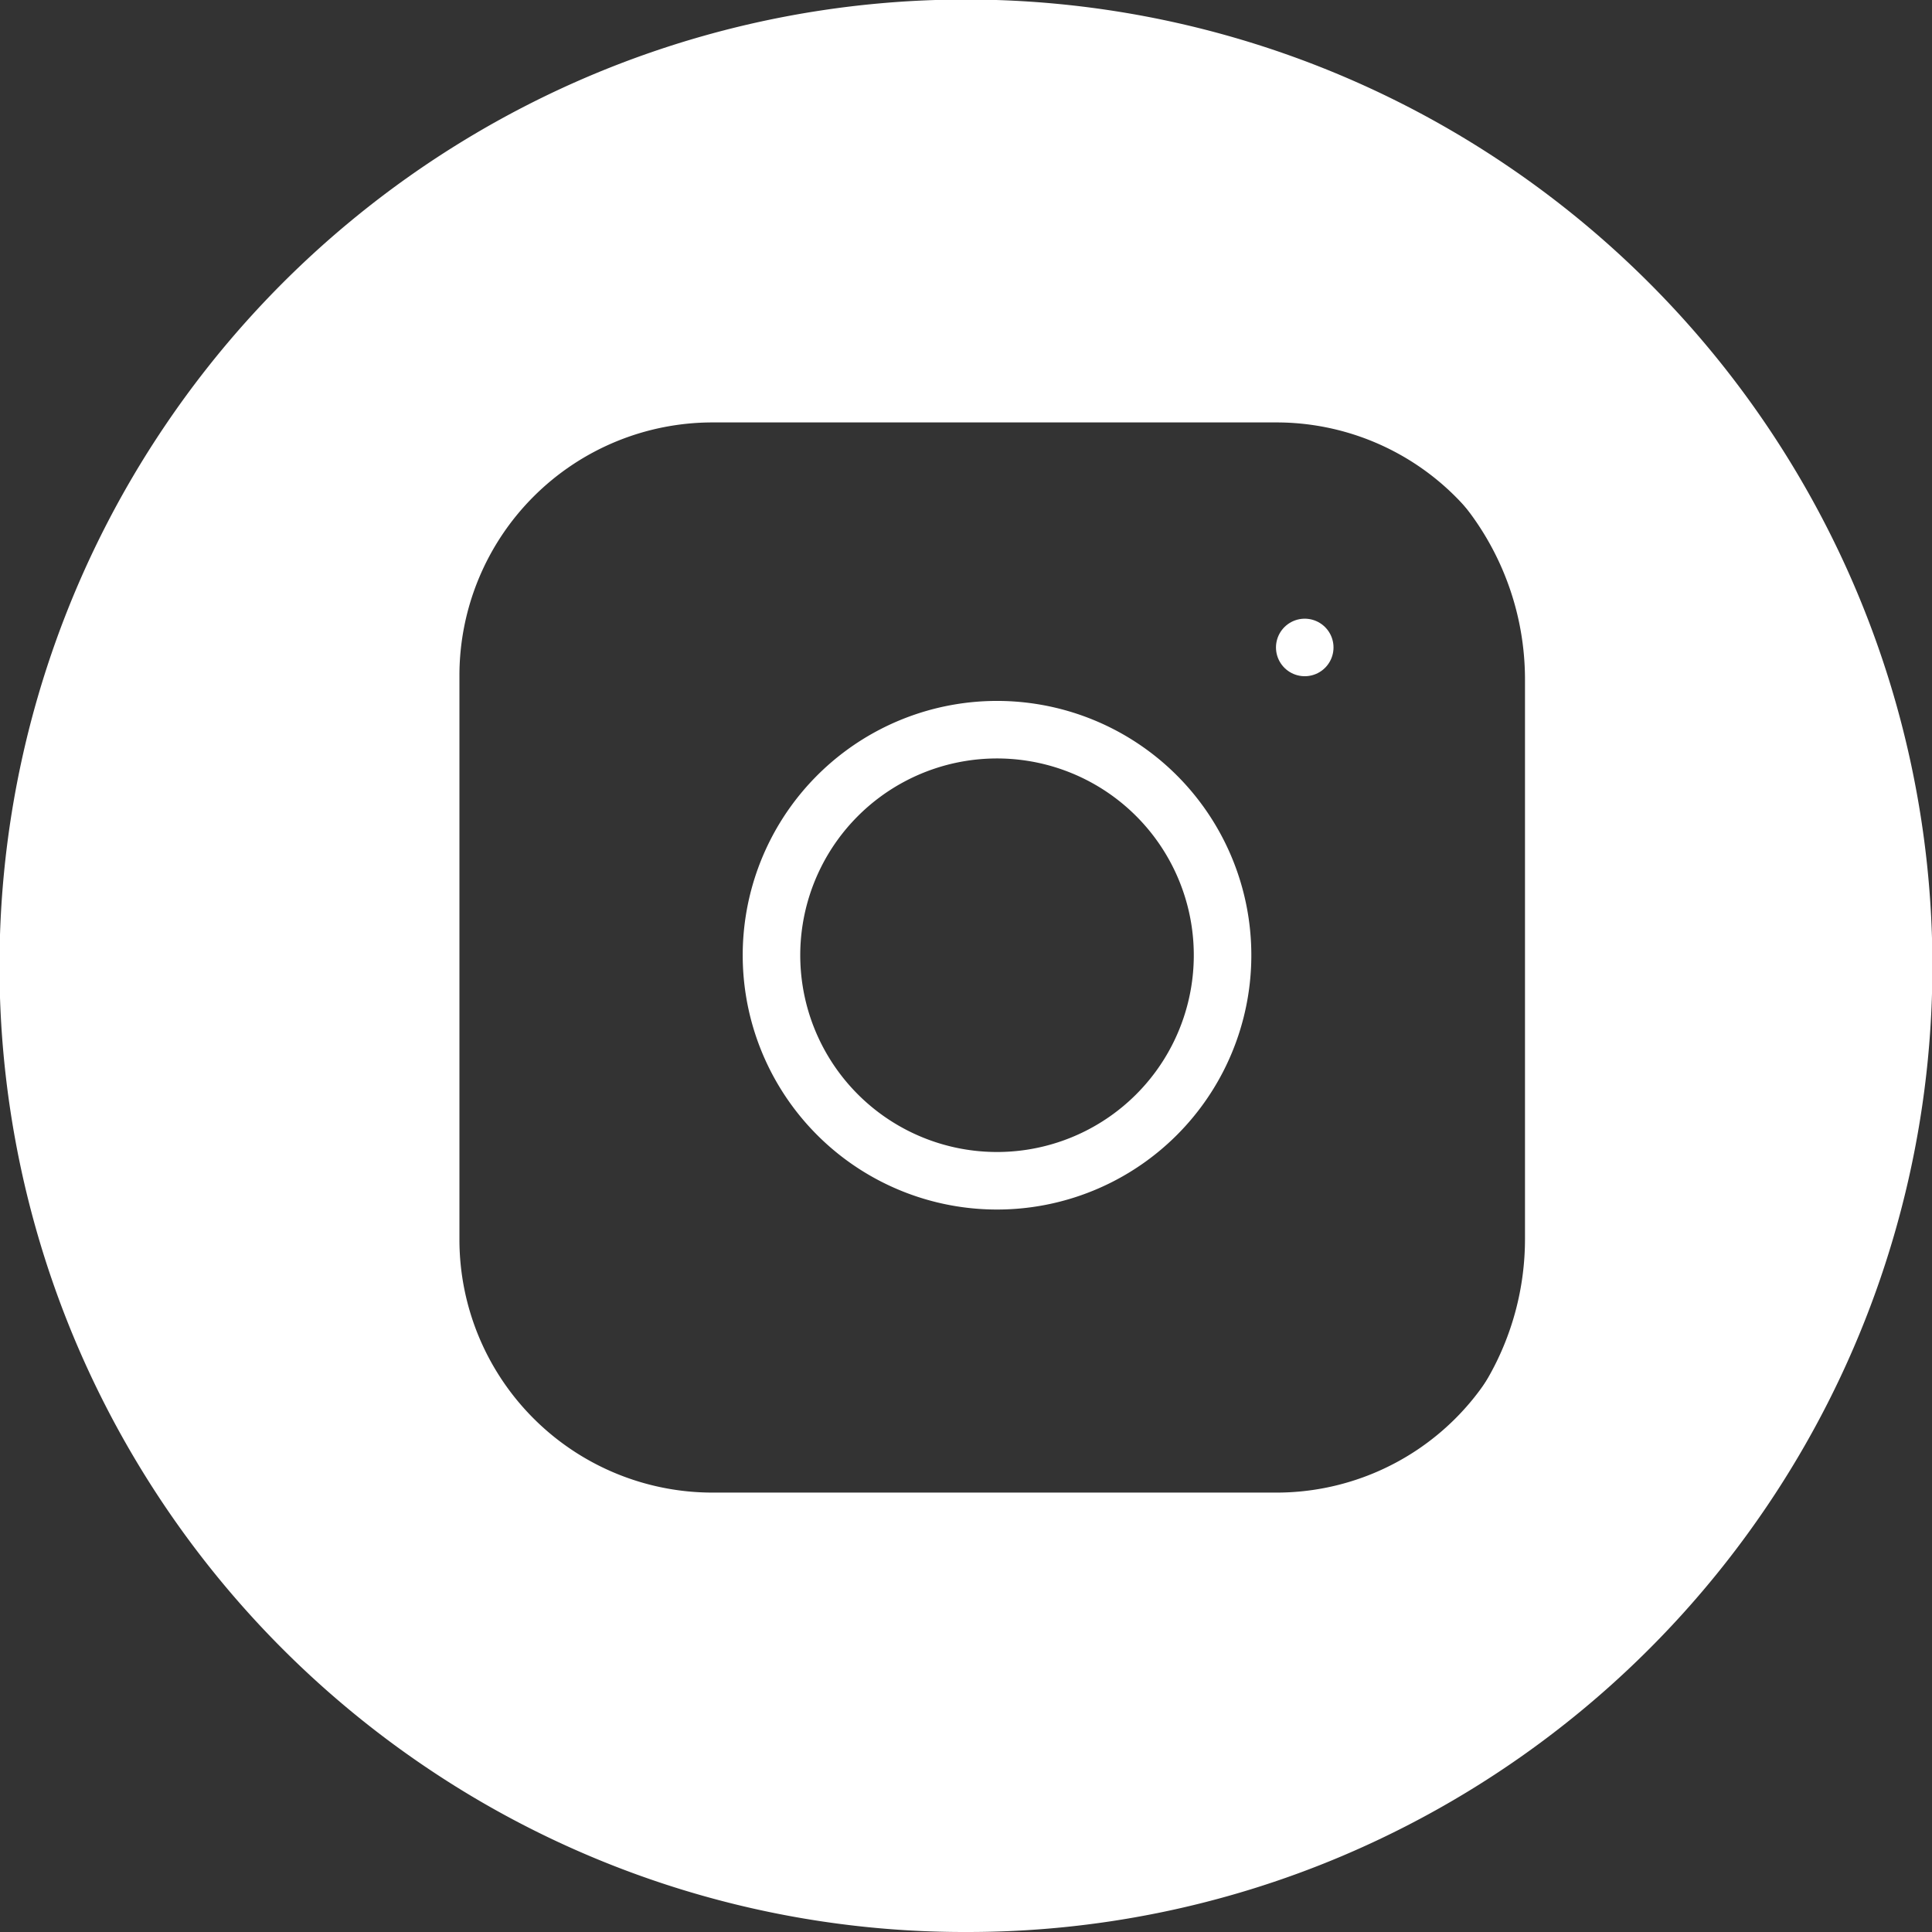 <svg xmlns="http://www.w3.org/2000/svg" width="33.579" height="33.579" viewBox="0 0 33.579 33.579">
  <rect x="0" y="0" width="33.579" height="33.579" fill="#333333" stroke="none"/>
  <g id="instagram" transform="translate(-53.368 -0.147)">
    <path id="Subtraction_3" data-name="Subtraction 3" d="M16.79,33.579A16.711,16.711,0,0,1,7.4,30.712a16.839,16.839,0,0,1-6.083-7.387A16.768,16.768,0,0,1,2.867,7.4a16.838,16.838,0,0,1,7.387-6.083A16.768,16.768,0,0,1,26.177,2.867a16.838,16.838,0,0,1,6.083,7.387,16.767,16.767,0,0,1-1.548,15.922,16.839,16.839,0,0,1-7.387,6.083A16.684,16.684,0,0,1,16.79,33.579ZM11.931,6.956a4.854,4.854,0,0,0-4.858,4.858V21.53a4.854,4.854,0,0,0,4.858,4.858h9.716a4.854,4.854,0,0,0,4.858-4.858V11.814a4.854,4.854,0,0,0-4.858-4.858Z" transform="translate(53.368 0.147)" fill="#fff"/>
    <g id="Icon_feather-instagram" data-name="Icon feather-instagram" transform="translate(60.853 6.989)">
      <path id="Path_2463" data-name="Path 2463" d="M7.9,3h9.8a4.9,4.9,0,0,1,4.9,4.9v9.8a4.9,4.9,0,0,1-4.9,4.9H7.9A4.9,4.9,0,0,1,3,17.7V7.9A4.9,4.9,0,0,1,7.9,3Z" transform="translate(-3 -3)" fill="none" stroke="#fff" stroke-linecap="round" stroke-linejoin="round" stroke-width="1"/>
      <path id="Path_2464" data-name="Path 2464" d="M19.863,15.28a3.92,3.92,0,1,1-3.3-3.3,3.92,3.92,0,0,1,3.3,3.3Z" transform="translate(-6.142 -6.097)" fill="none" stroke="#fff" stroke-linecap="round" stroke-linejoin="round" stroke-width="1"/>
      <path id="Path_2465" data-name="Path 2465" d="M26.25,9.75h0" transform="translate(-11.058 -5.339)" fill="none" stroke="#fff" stroke-linecap="round" stroke-linejoin="round" stroke-width="1"/>
    </g>
  </g>
</svg>

